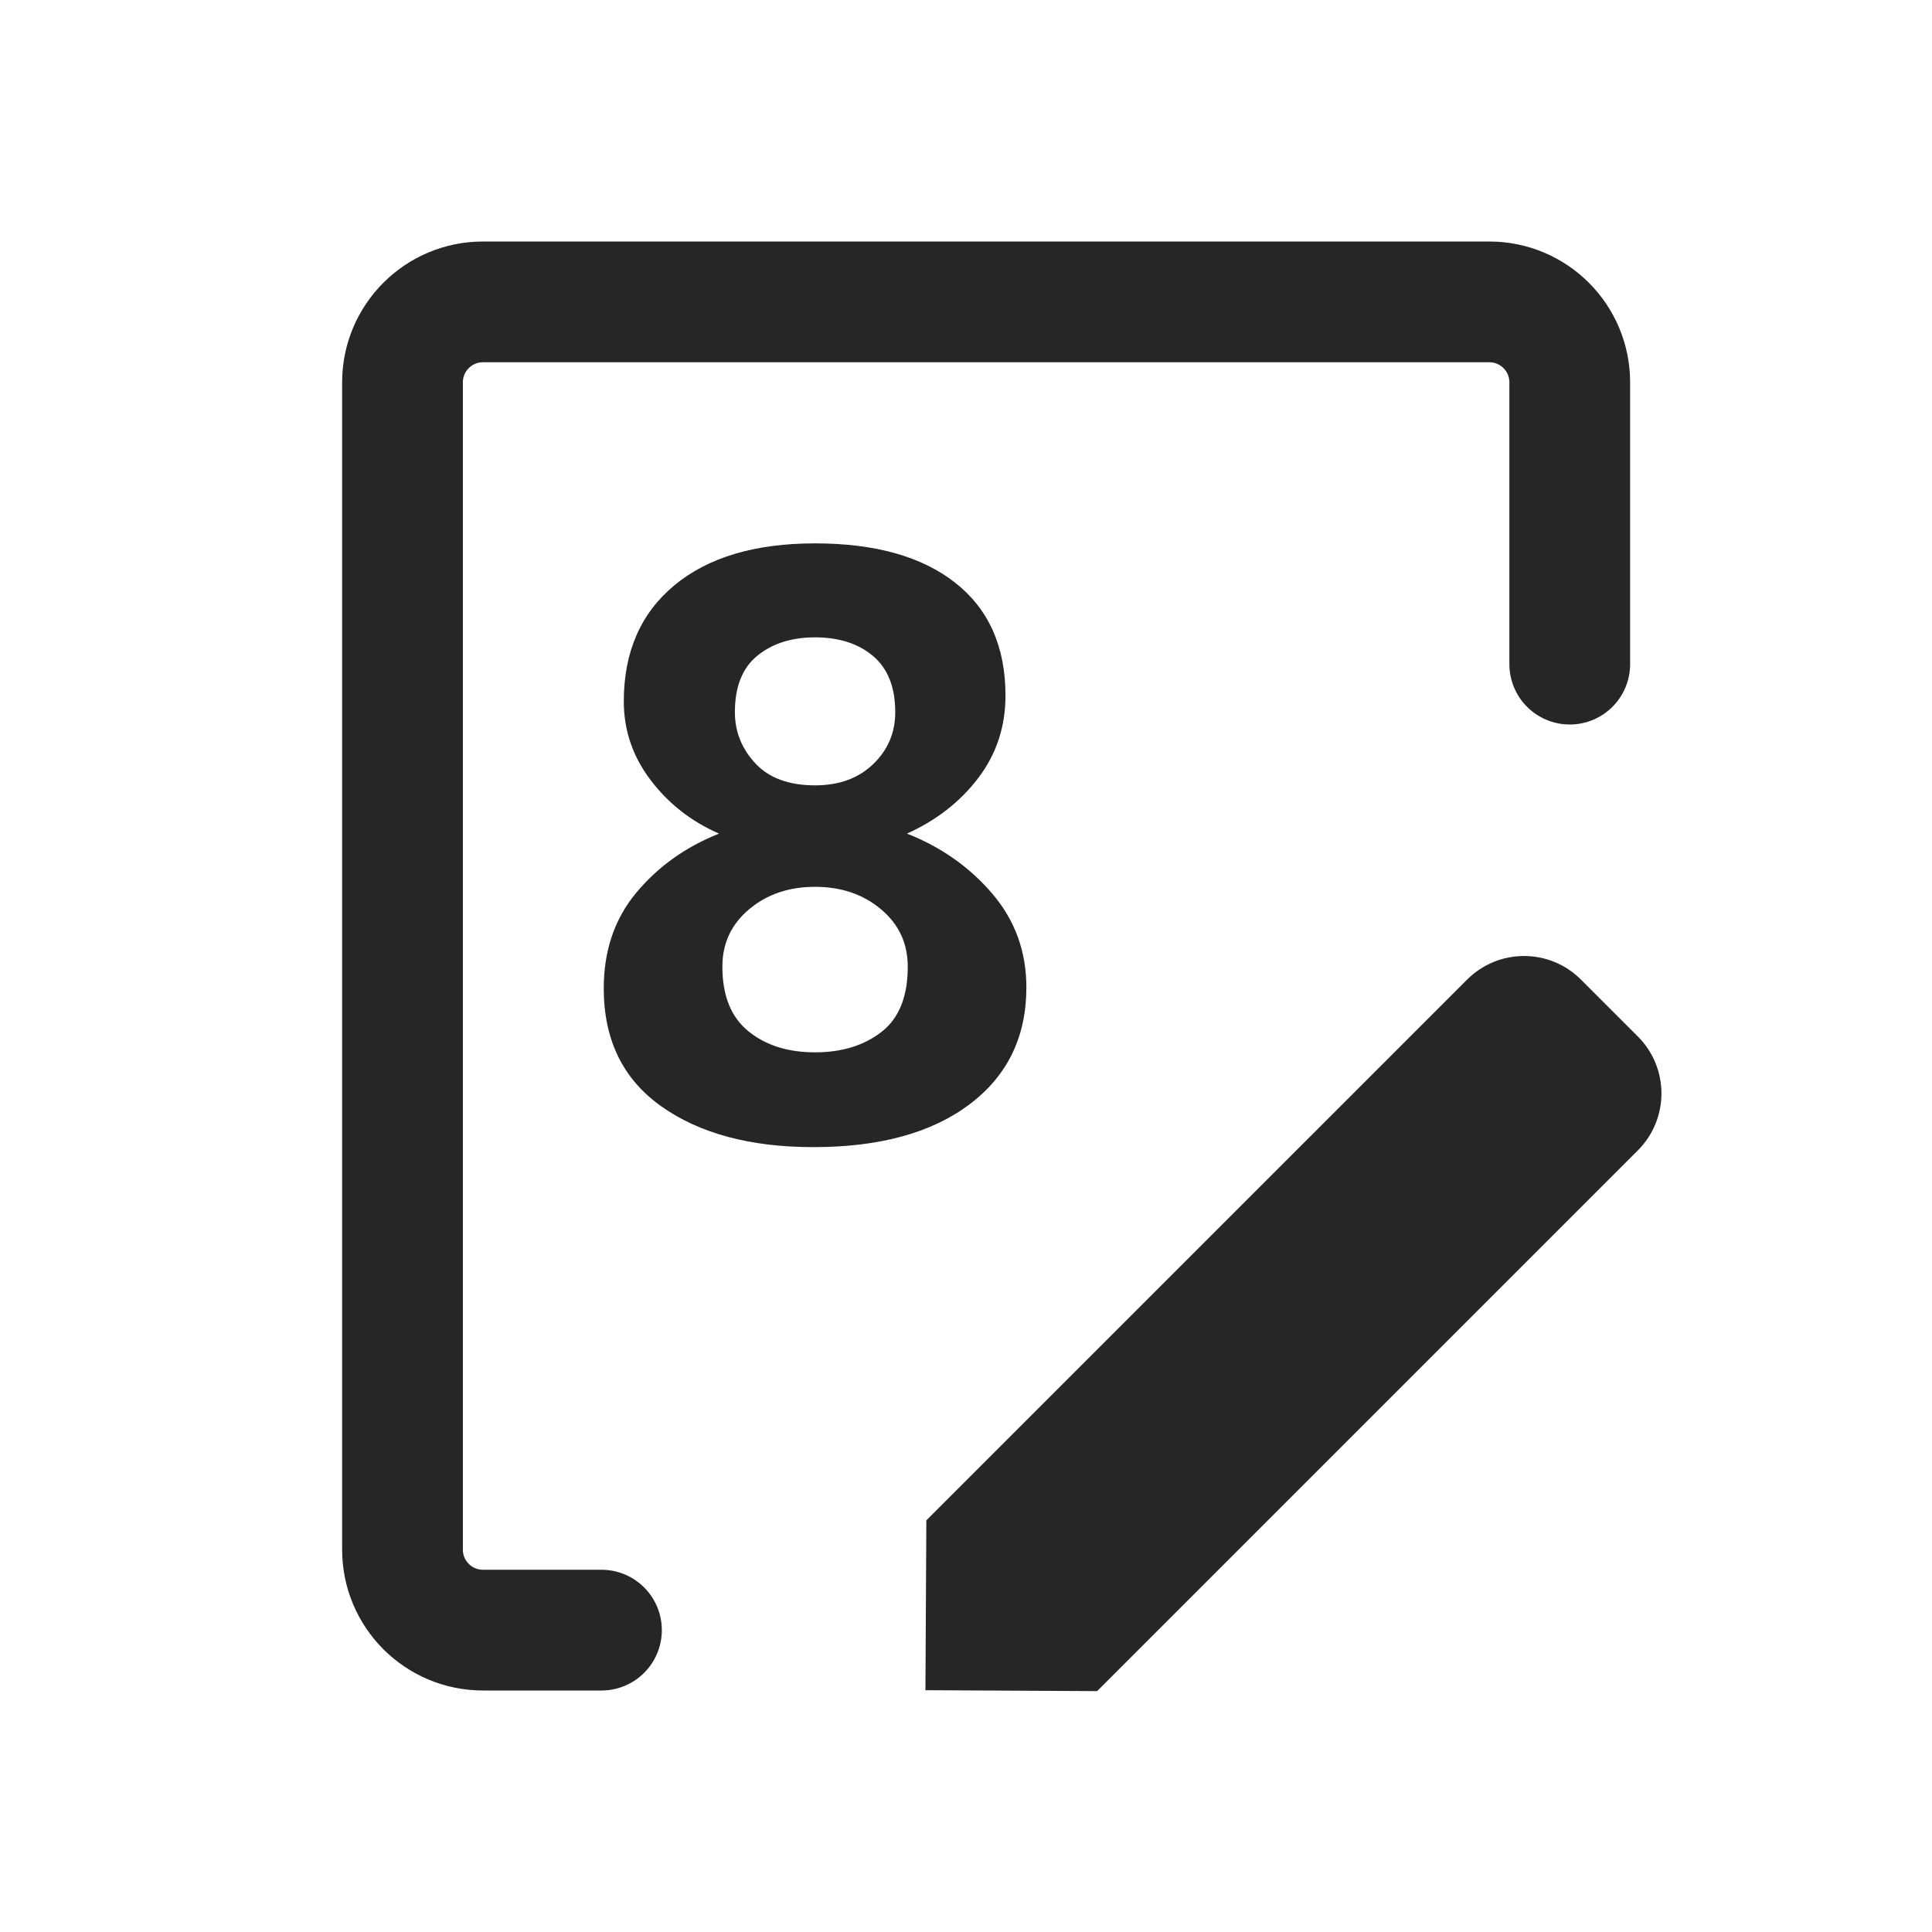 <?xml version="1.0" encoding="UTF-8"?>
<svg width="48px" height="48px" viewBox="0 0 48 48" version="1.1" xmlns="http://www.w3.org/2000/svg" xmlns:xlink="http://www.w3.org/1999/xlink">
    <title>编组 13</title>
    <g id="页面-1" stroke="none" stroke-width="1" fill="none" fill-rule="evenodd">
        <g id="h5适配" transform="translate(-272, -1820)">
            <g id="编组-13" transform="translate(272, 1820)">
                <rect id="矩形备份-21" fill="#D8D8D8" opacity="0" x="0" y="0" width="48" height="48"></rect>
                <rect id="矩形备份-21" fill="#D8D8D8" opacity="0" x="4.5" y="4.5" width="39" height="39"></rect>
                <path d="M20.208,28.5 C21.855,28.5 23.148,28.145 24.089,27.436 C25.03,26.727 25.5,25.759 25.5,24.533 C25.5,23.638 25.216,22.86 24.649,22.198 C24.082,21.537 23.376,21.041 22.533,20.711 C23.266,20.38 23.857,19.919 24.307,19.326 C24.756,18.734 24.981,18.052 24.981,17.281 C24.981,16.069 24.566,15.136 23.736,14.481 C22.906,13.827 21.744,13.5 20.25,13.5 C18.756,13.5 17.59,13.848 16.753,14.543 C15.917,15.239 15.498,16.2 15.498,17.426 C15.498,18.142 15.719,18.793 16.162,19.378 C16.605,19.963 17.172,20.408 17.864,20.711 C17.034,21.041 16.349,21.53 15.809,22.178 C15.27,22.825 15,23.617 15,24.554 C15,25.835 15.477,26.813 16.432,27.488 C17.386,28.163 18.645,28.5 20.208,28.5 Z M20.25,19.512 C19.6,19.512 19.105,19.33 18.766,18.965 C18.427,18.6 18.258,18.176 18.258,17.694 C18.258,17.061 18.445,16.592 18.818,16.289 C19.192,15.986 19.669,15.835 20.25,15.835 C20.845,15.835 21.326,15.99 21.692,16.3 C22.059,16.61 22.242,17.074 22.242,17.694 C22.242,18.204 22.059,18.634 21.692,18.986 C21.326,19.337 20.845,19.512 20.25,19.512 Z M20.25,26.145 C19.572,26.145 19.019,25.969 18.59,25.618 C18.161,25.267 17.947,24.733 17.947,24.017 C17.947,23.438 18.168,22.963 18.611,22.591 C19.053,22.219 19.6,22.033 20.25,22.033 C20.9,22.033 21.447,22.219 21.889,22.591 C22.332,22.963 22.553,23.438 22.553,24.017 C22.553,24.76 22.335,25.301 21.9,25.638 C21.464,25.976 20.914,26.145 20.25,26.145 Z" id="8" fill="#262626" fill-rule="nonzero"></path>
                <path d="M14.943,40.5 L12,40.5 C10.895,40.5 10,39.605 10,38.5 L10,9.5 C10,8.395 10.895,7.5 12,7.5 L37,7.5 C38.105,7.5 39,8.395 39,9.5 L39,16.5 L39,16.5" id="路径-38" stroke="#262626" stroke-width="3" stroke-linecap="round"></path>
                <path d="M30.5,21.53 L32.5,21.53 C33.605,21.53 34.5,22.426 34.5,23.53 L34.5,42.53 L34.5,42.53 L31.468,45.53 L28.5,42.53 L28.5,23.53 C28.5,22.426 29.395,21.53 30.5,21.53 Z" id="矩形" fill="#262626" transform="translate(31.5, 33.53) rotate(-315) translate(-31.5, -33.53) "></path>
            </g>
        </g>
    </g>
</svg>